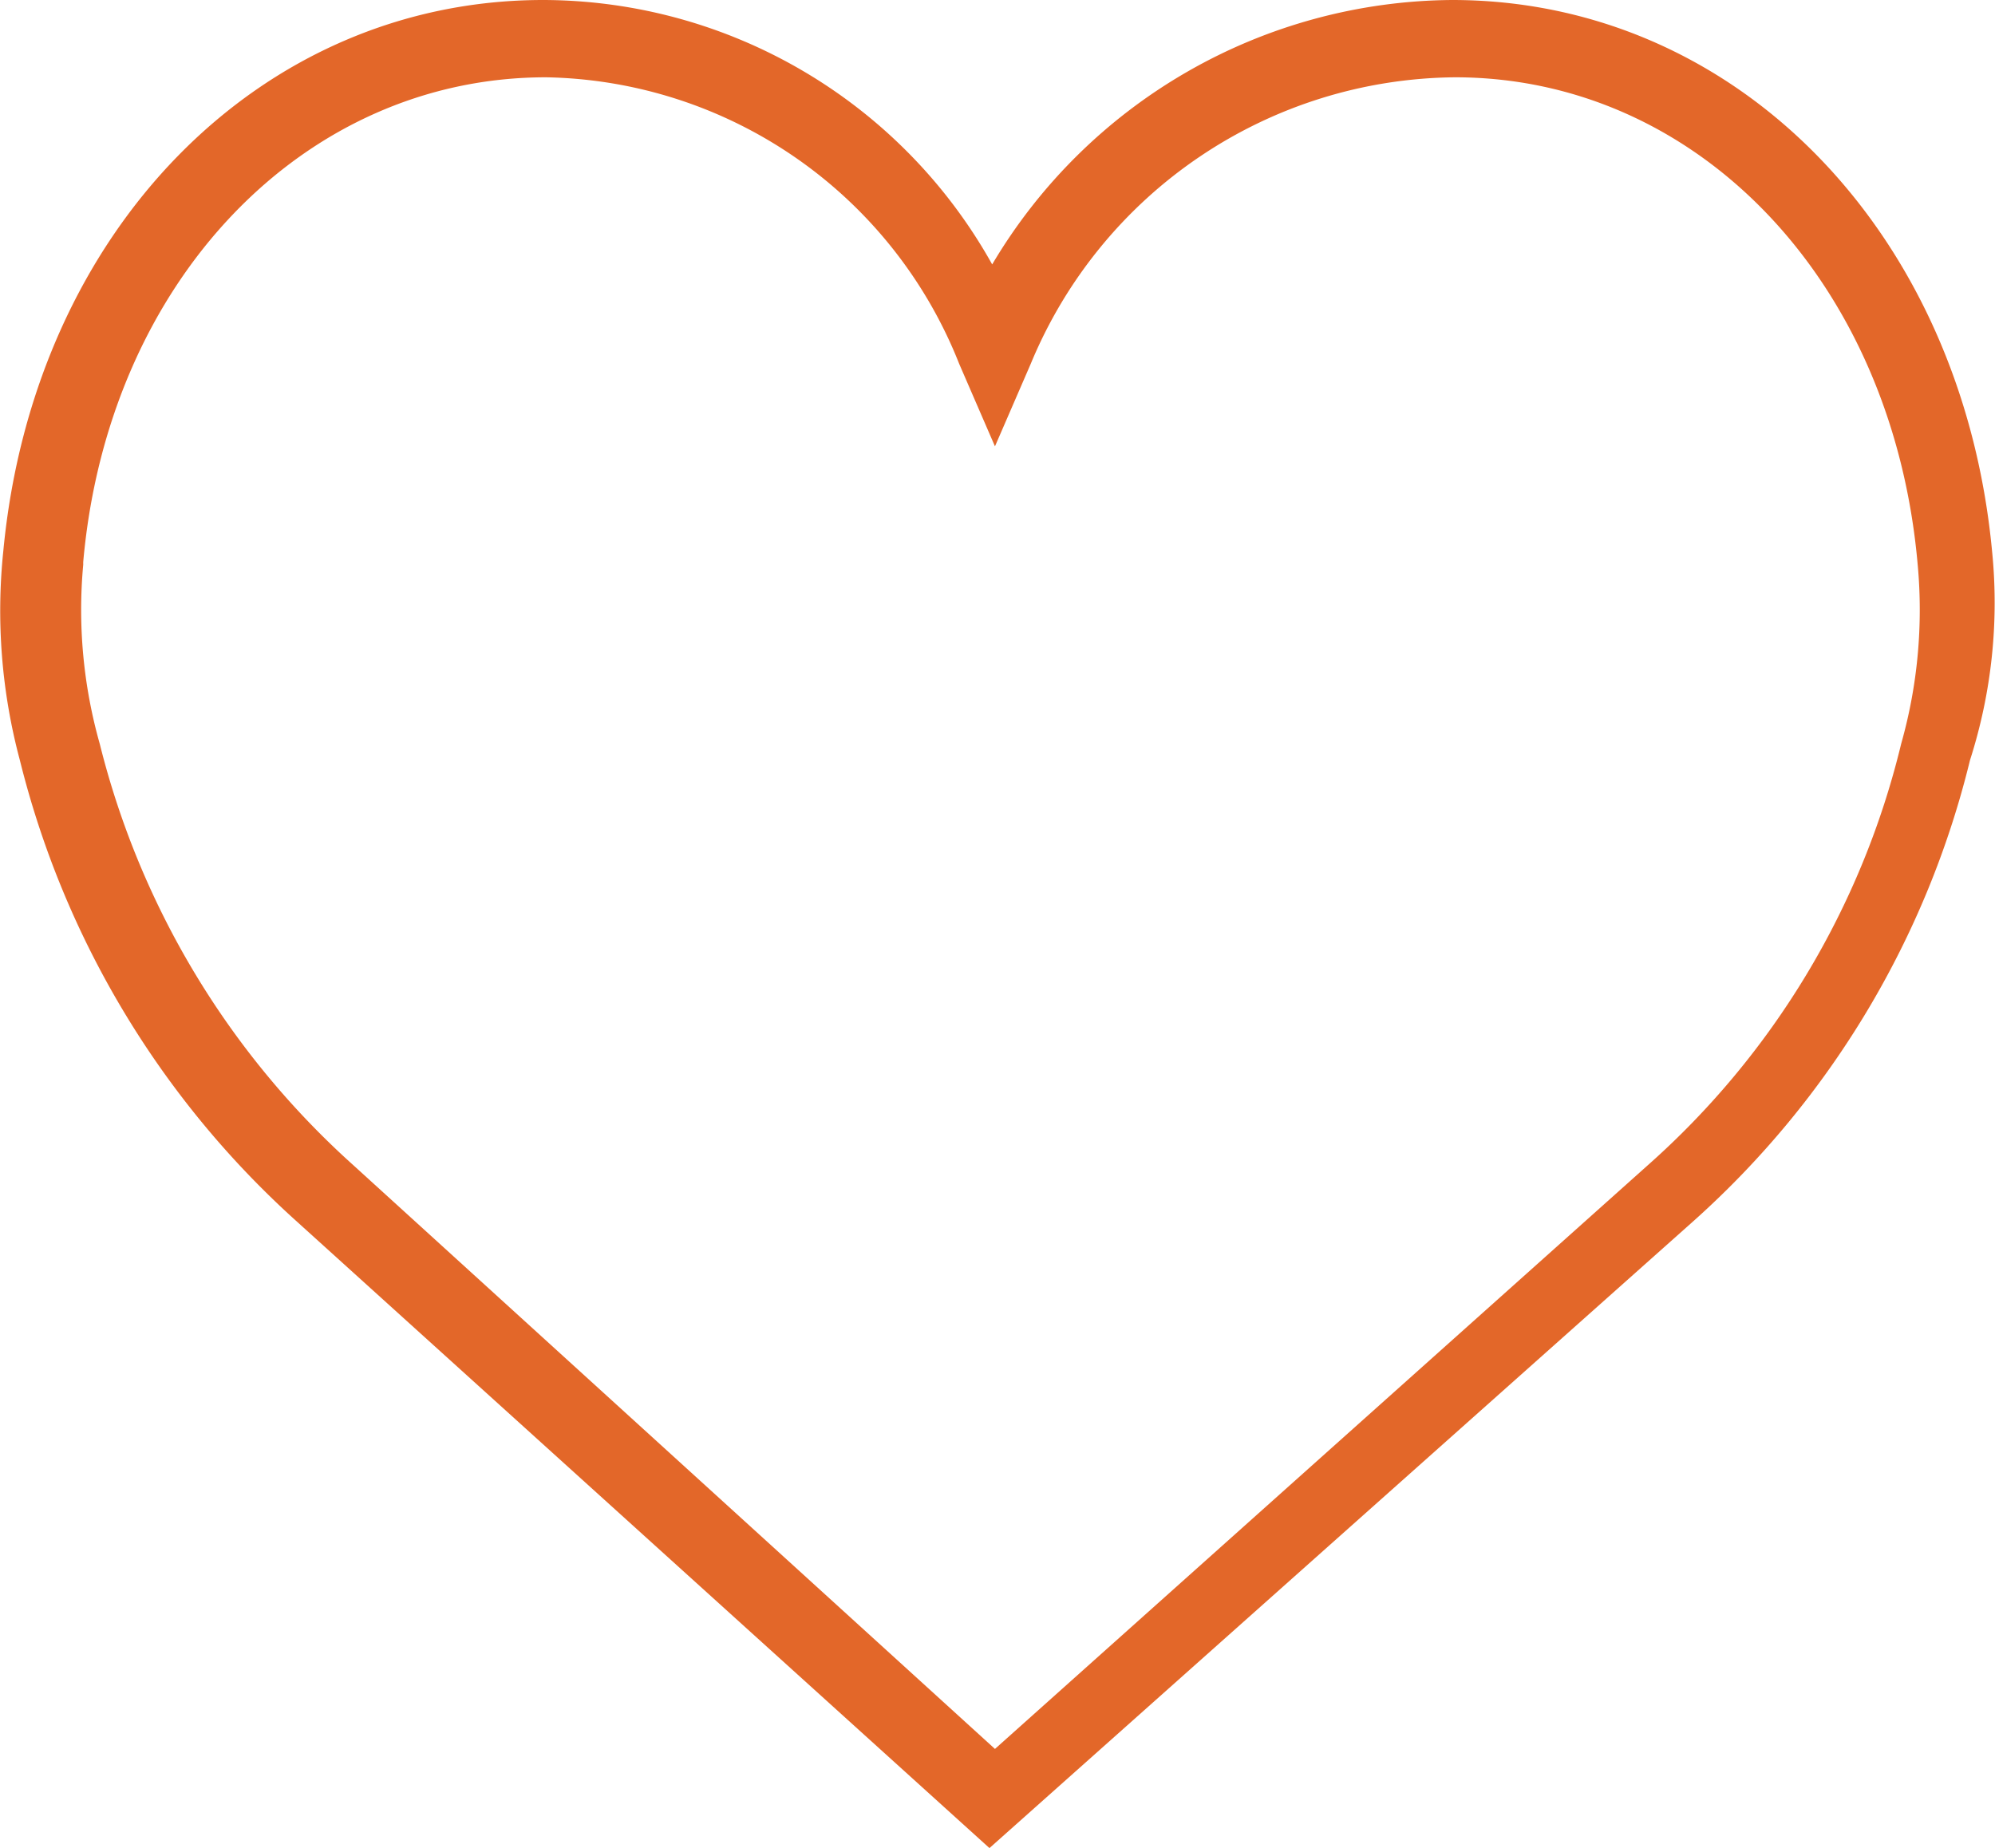 <svg xmlns="http://www.w3.org/2000/svg" width="43.176" height="40" viewBox="0 0 43.176 40">
  <g id="CCR_R-Icons-v1_Heart" data-name="CCR&amp;R-Icons-v1_Heart" transform="translate(-13.679 -16.4)">
    <path id="Path_312" data-name="Path 312" d="M56.791,28.323C56.136,21.407,51.248,16.4,45.107,16.4a11.663,11.663,0,0,0-9.955,5.723A11.153,11.153,0,0,0,25.435,16.4c-6.14,0-11.028,5.007-11.684,11.923a12.509,12.509,0,0,0,.358,4.531,19.854,19.854,0,0,0,5.961,9.955L35.093,56.4,50.353,42.808a19.607,19.607,0,0,0,5.961-9.955A11.152,11.152,0,0,0,56.791,28.323ZM54.824,32.5a17.745,17.745,0,0,1-5.484,9.121L35.212,54.254,21.322,41.616A18.152,18.152,0,0,1,15.838,32.5a10.649,10.649,0,0,1-.358-3.875v-.06c.537-6.08,4.769-10.492,10.015-10.492a9.8,9.8,0,0,1,8.942,6.2l.775,1.788.775-1.788a10.032,10.032,0,0,1,9.18-6.2c5.246,0,9.478,4.411,10.015,10.551A10.644,10.644,0,0,1,54.824,32.5Z" fill="#e36729"/>
  </g>
</svg>
